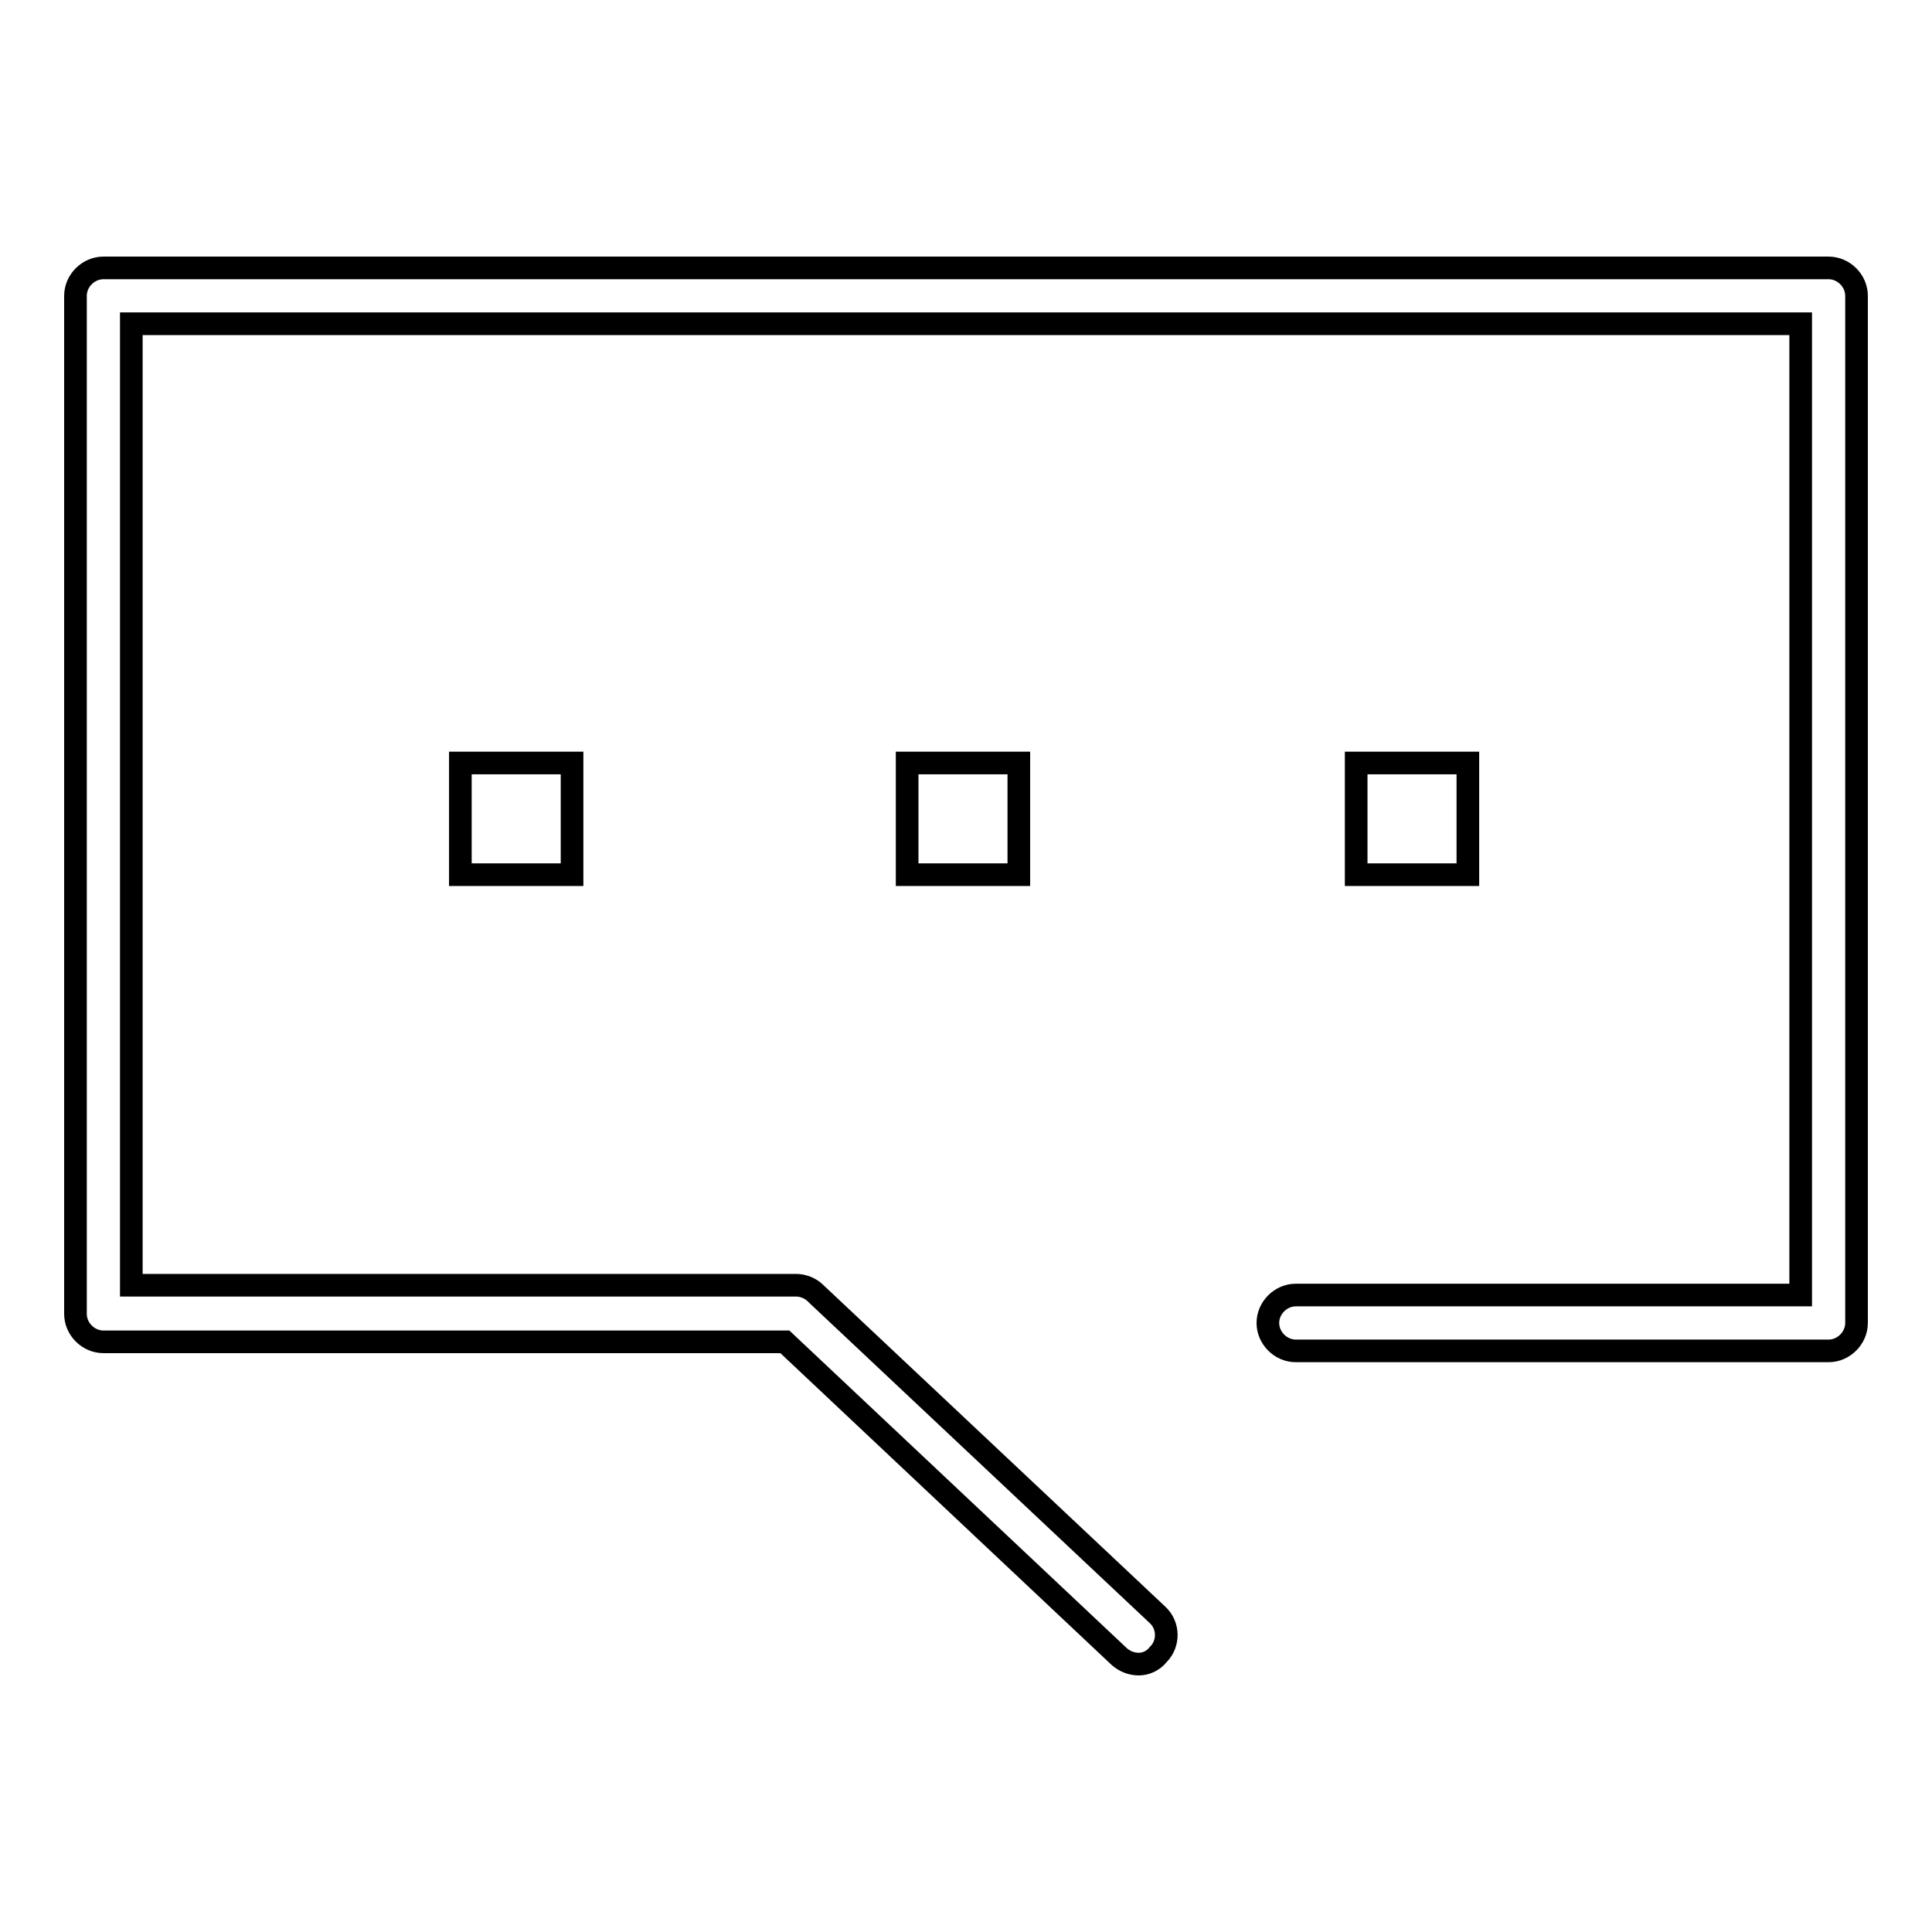 <?xml version="1.0" encoding="utf-8"?>
<!-- Svg Vector Icons : http://www.onlinewebfonts.com/icon -->
<!DOCTYPE svg PUBLIC "-//W3C//DTD SVG 1.1//EN" "http://www.w3.org/Graphics/SVG/1.1/DTD/svg11.dtd">
<svg version="1.1" xmlns="http://www.w3.org/2000/svg" xmlns:xlink="http://www.w3.org/1999/xlink" x="0px" y="0px" viewBox="0 0 256 256" enable-background="new 0 0 256 256" xml:space="preserve">
<g><g><path stroke-width="3" fill-opacity="0" stroke="#000000"  d="M150.9,220.5c-0.9,0-1.8-0.3-2.6-1L104,177.8H13.7c-2,0-3.7-1.7-3.7-3.7V39.2c0-2,1.7-3.7,3.7-3.7h228.6c2,0,3.7,1.7,3.7,3.7v136.1c0,2-1.7,3.7-3.7,3.7h-70.6c-2,0-3.7-1.7-3.7-3.7s1.7-3.7,3.7-3.7h66.9V42.9H17.4v127.4h88.1c0.9,0,1.9,0.4,2.5,1l45.4,42.7c1.5,1.4,1.5,3.8,0.1,5.2C152.8,220.1,151.8,220.5,150.9,220.5z"/><path stroke-width="3" fill-opacity="0" stroke="#000000"  d="M61,101.1h14.8v14.8H61V101.1z"/><path stroke-width="3" fill-opacity="0" stroke="#000000"  d="M120.2,101.1H135v14.8h-14.8V101.1z"/><path stroke-width="3" fill-opacity="0" stroke="#000000"  d="M179.7,101.1h14.8v14.8h-14.8V101.1z"/></g></g>
</svg>